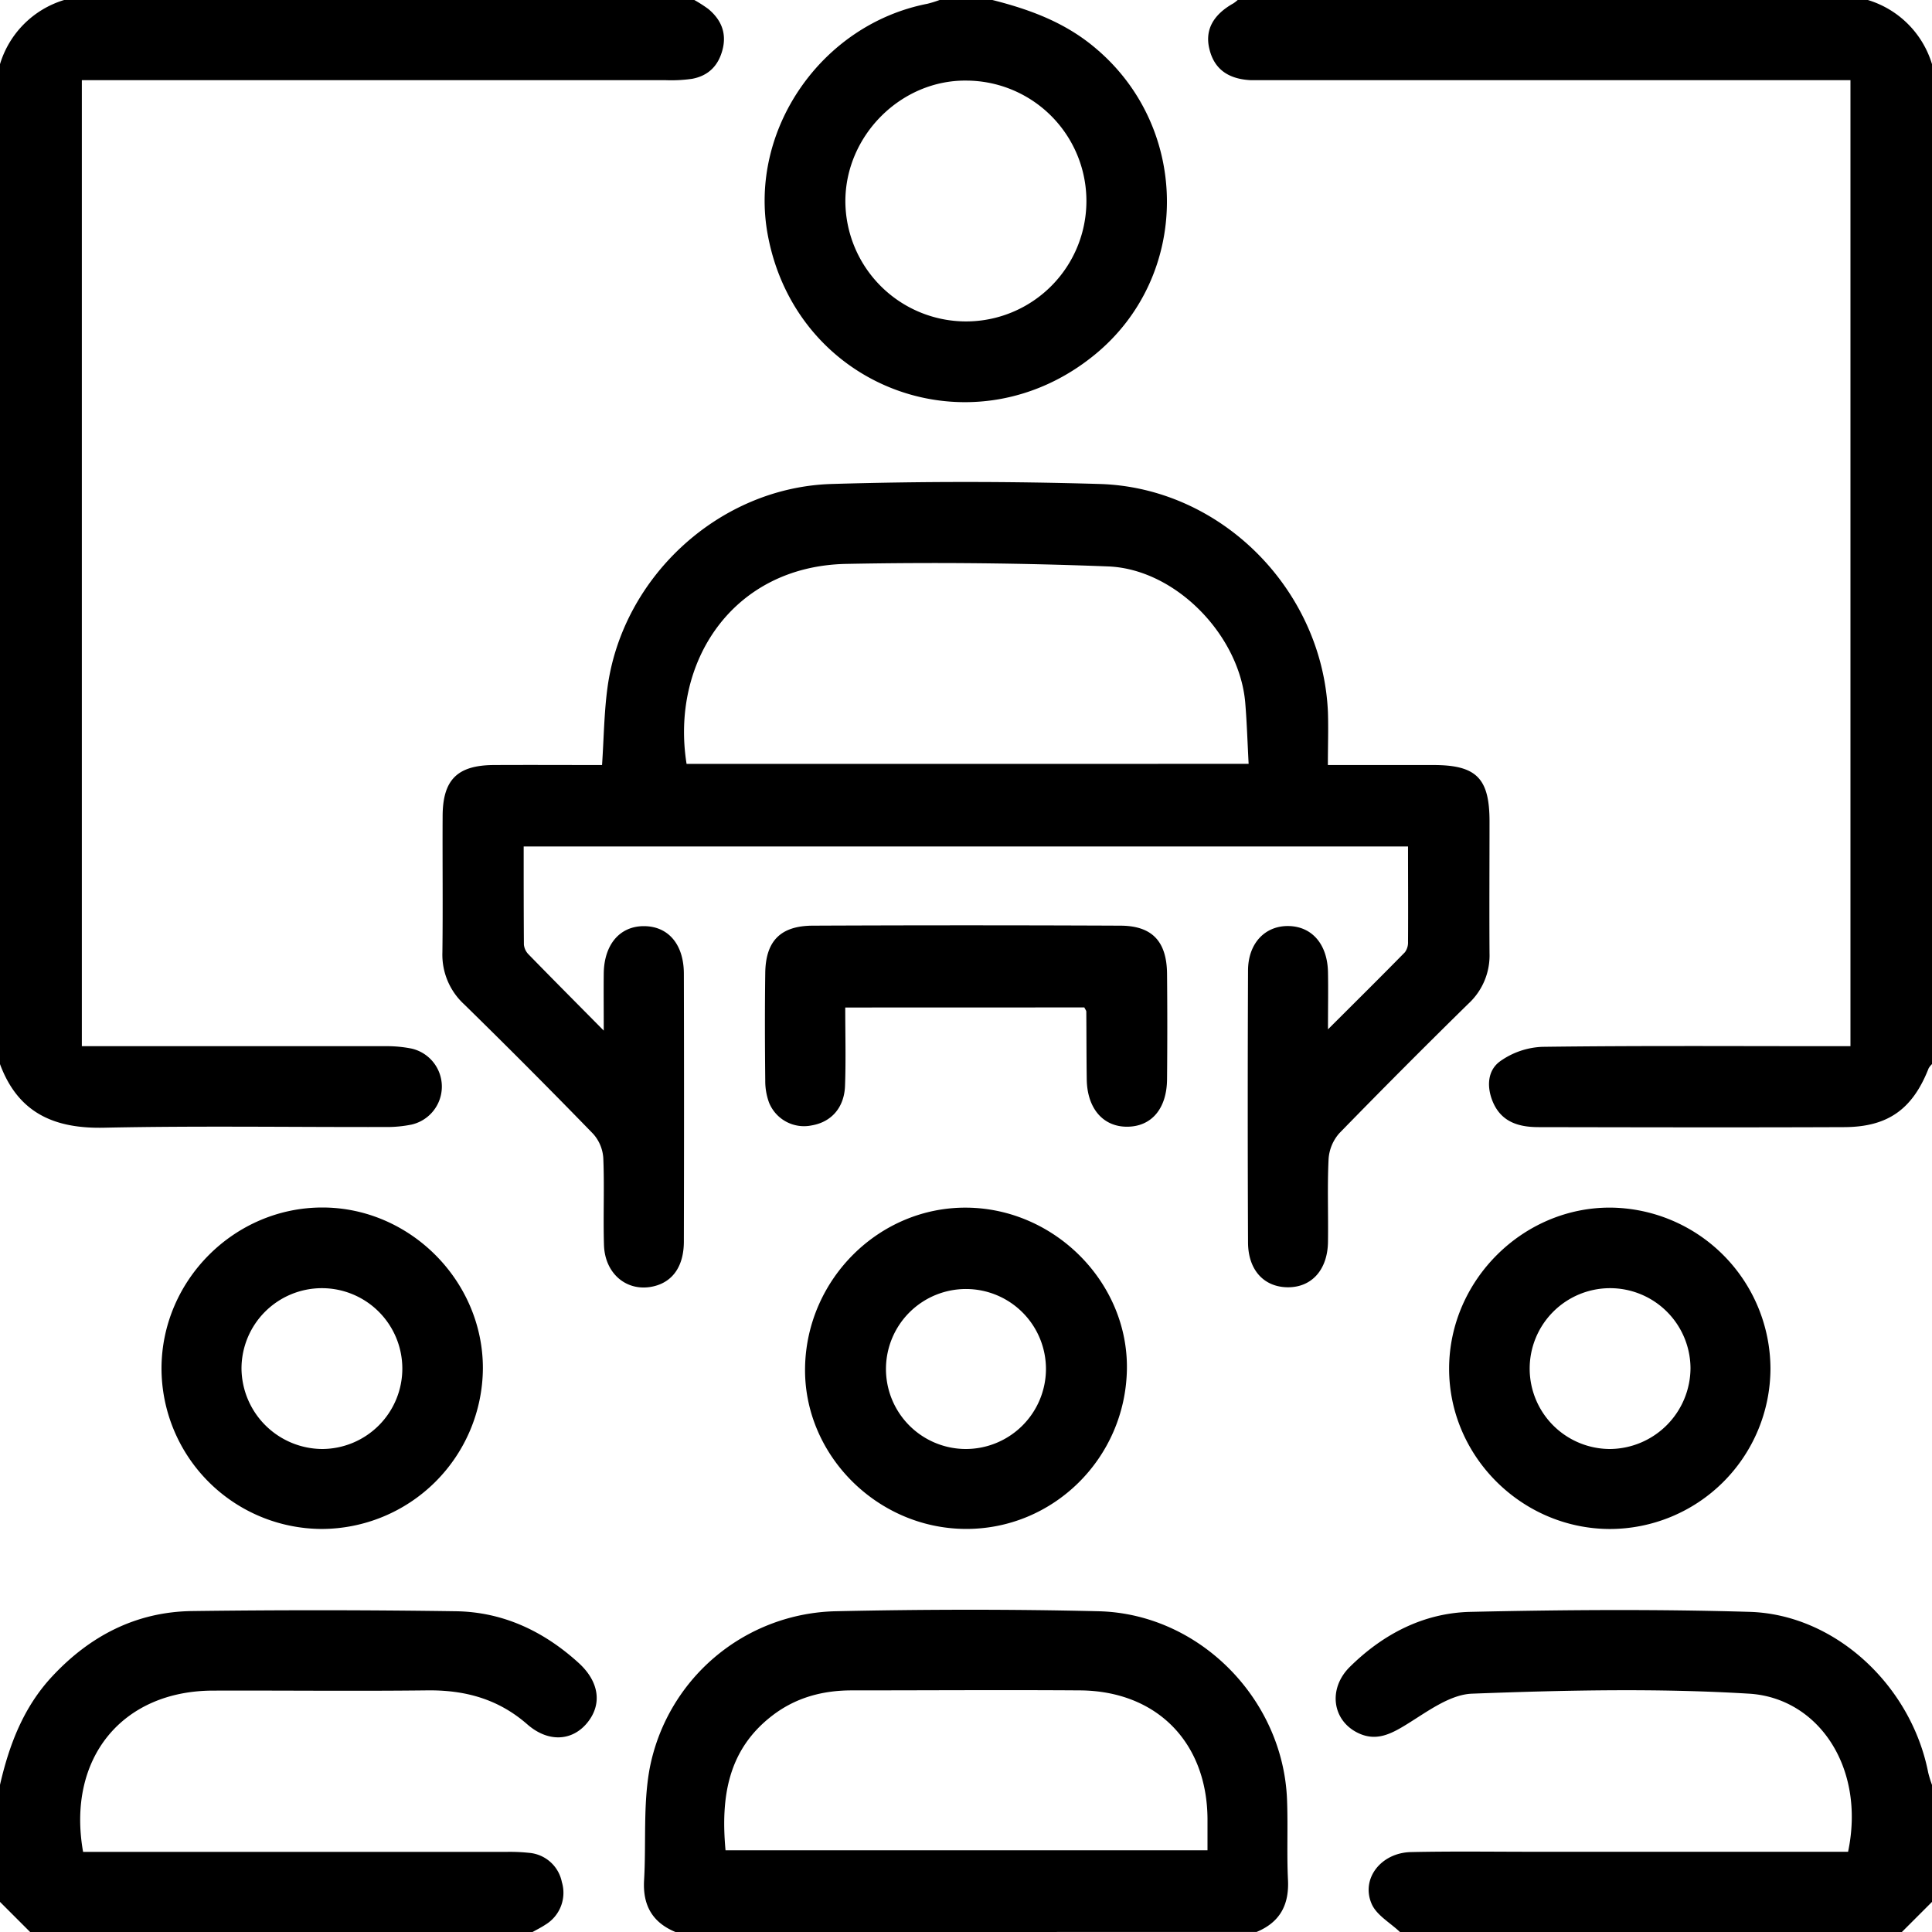 <svg id="Layer_1" data-name="Layer 1" xmlns="http://www.w3.org/2000/svg" viewBox="0 0 512 512"><path d="M184,0a35.49,35.49,0,0,1,3.71,2.38c3.34,2.77,4.88,6.27,3.81,10.62s-3.73,7.06-8.07,7.88a38.46,38.46,0,0,1-7,.37q-74.22,0-148.45,0H21.69v256h6q37.23,0,74.47,0a33.55,33.55,0,0,1,6.93.64,10.33,10.33,0,0,1,0,20.13,32.72,32.72,0,0,1-6.92.65c-24.83.05-49.66-.34-74.47.18C14.45,299.17,4.81,295,0,282V17A25.45,25.45,0,0,1,17,0Z"/><path d="M512,282a5.11,5.11,0,0,0-.89,1.11c-4.24,10.81-10.76,15.55-22.37,15.59-27,.11-54,.05-81,0-5.1,0-9.67-1.25-12-6.41-1.78-4-1.66-8.5,1.75-11a20.67,20.67,0,0,1,11.27-3.87c25.16-.33,50.32-.17,75.48-.17h6.15v-256H336.51c-1.66,0-3.33,0-5,0-6.09-.29-9.74-3-11-8.23-1.25-5,.91-9.08,6.37-12.14A9.66,9.66,0,0,0,328,0H495a25.45,25.45,0,0,1,17,17Z"/><path d="M179,512c-6.15-2.55-8.7-7.12-8.31-13.76.57-9.77-.28-19.77,1.43-29.32A51.41,51.41,0,0,1,221.31,427c23.29-.51,46.6-.56,69.88,0,26.61.67,48.77,23.17,49.88,49.78.29,7.14-.09,14.31.26,21.45.32,6.64-2.18,11.21-8.33,13.76Zm13.27-21.66H320c0-3.06,0-5.71,0-8.37-.15-20.34-13.54-33.86-33.81-34s-40.3,0-60.45,0c-7.71,0-14.79,1.88-21,6.62C192.83,463.7,191,476.3,192.27,490.34Z"/><path d="M371,512c-2.56-2.44-6.16-4.42-7.48-7.41-2.94-6.68,2.44-13.59,10.39-13.77,11-.24,22-.08,33-.08h82.85c4.69-22.35-7.91-40.79-26.25-41.9-24.38-1.48-48.95-.92-73.39,0-5.85.21-11.81,4.72-17.22,8.06-4.22,2.61-8.13,4.67-12.93,2.39-6.93-3.29-8.1-11.77-2.25-17.55,8.85-8.74,19.61-14.31,32-14.58,24.64-.55,49.32-.73,73.95,0,22.69.68,42.82,19.53,47.33,42.62a31.81,31.81,0,0,0,1,3.24v31l-8,8Z"/><path d="M0,473c2.44-10.64,6.24-20.62,13.87-28.78,10-10.72,22.23-17.07,37-17.27q35-.46,70,.05c12.46.19,23.25,5.31,32.44,13.66,5.52,5,6.31,11,2.33,15.88s-10.34,5.3-15.9.43c-7.75-6.78-16.64-9.15-26.71-9-18.83.22-37.66,0-56.48.06-24.18,0-38.92,17.94-34.53,42.74h5.68q53.23,0,106.47,0a47.69,47.69,0,0,1,6,.25,9.67,9.67,0,0,1,8.73,7.75,9.87,9.87,0,0,1-4.38,11.3c-1.09.73-2.28,1.31-3.42,1.95H8l-8-8Z"/><path d="M263,0c10,2.53,19.47,6,27.6,13,25,21.27,24.89,60.27-.48,81-32.17,26.33-79,9.21-86.64-31.68C198.28,34.53,217.65,6.48,245.77,1A29.32,29.32,0,0,0,249,0Zm-7.24,85.18a31.91,31.91,0,1,0,.48-63.82c-17.36-.27-32.21,14.47-32.21,32A32,32,0,0,0,255.76,85.18Z"/><path d="M351.9,202.74c9.7,0,18.82,0,27.94,0,11.41,0,14.88,3.48,14.9,14.88,0,11.67-.08,23.33,0,35a17.38,17.38,0,0,1-5.55,13.32q-17.33,17-34.23,34.35a11.45,11.45,0,0,0-2.87,6.85c-.36,7.31-.05,14.66-.16,22s-4.29,12-10.57,12-10.59-4.44-10.62-11.89q-.15-36,0-72c0-7.26,4.51-11.95,10.74-11.84s10.31,4.85,10.45,12.22c.09,4.61,0,9.22,0,15.16,7.39-7.38,13.94-13.86,20.39-20.44a4.3,4.3,0,0,0,.82-2.75c.06-8.32,0-16.63,0-25.28H138.78c0,8.76,0,17.37.06,26a4.27,4.27,0,0,0,1.22,2.59c6.25,6.41,12.56,12.75,19.94,20.21,0-6.05-.05-10.61,0-15.18.11-7.68,4.29-12.52,10.67-12.5s10.53,4.76,10.56,12.55q.09,35.49,0,71c0,6.51-2.9,10.63-7.86,11.86-7,1.73-13.08-3.1-13.31-10.93-.23-7.66.14-15.34-.18-23a10.62,10.62,0,0,0-2.68-6.43Q140.31,283.1,123,266.15a17.84,17.84,0,0,1-5.76-13.75c.15-12,0-24,.06-36,0-9.78,3.9-13.61,13.61-13.66,9.47-.05,18.94,0,28.64,0,.48-7.13.54-13.92,1.45-20.59,4-29.32,29.65-53,59.4-53.89q35.46-1.06,71,0c32.37.95,59.15,28.18,60.52,60.55C352.06,193.24,351.9,197.71,351.9,202.74Zm-21-.31c-.3-5.59-.46-10.86-.89-16.1-1.47-17.91-18.41-35.52-36.34-36.22q-34.69-1.35-69.45-.67c-30.07.61-46.58,26.05-42.27,53Z"/><path d="M85.26,405.19A42.62,42.62,0,0,1,42.8,362.57C42.88,339.2,62.17,320,85.43,320s42.62,19.51,42.54,42.71A42.82,42.82,0,0,1,85.26,405.19ZM85.37,384A21.31,21.31,0,1,0,64,362.72,21.53,21.53,0,0,0,85.37,384Z"/><path d="M469.19,362.75a42.62,42.62,0,0,1-42.63,42.45c-23.38-.09-42.63-19.38-42.53-42.64s19.53-42.62,42.73-42.53A42.81,42.81,0,0,1,469.19,362.75ZM448,362.58A21.31,21.31,0,1,0,426.77,384,21.53,21.53,0,0,0,448,362.58Z"/><path d="M255.75,405.18c-23.41-.18-42.79-19.73-42.4-42.78.4-23.5,19.74-42.6,42.9-42.36,23.33.24,42.77,19.9,42.39,42.86C298.24,386.47,279.08,405.37,255.75,405.18Zm21.44-42.31A21.2,21.2,0,1,0,255.8,384,21.25,21.25,0,0,0,277.19,362.87Z"/><path d="M224,267c0,7.18.19,14-.06,20.76-.21,5.8-3.65,9.6-8.82,10.48a10,10,0,0,1-11.32-6.05,16.67,16.67,0,0,1-1-5.84c-.1-9.49-.13-19,0-28.47.1-8.47,4-12.54,12.62-12.57q40.71-.18,81.41,0c8.51,0,12.36,4.17,12.45,12.74q.13,14,0,28c-.08,7.78-4.13,12.5-10.54,12.54S288.13,293.75,288,286.1c-.09-6-.07-12-.12-18,0-.29-.26-.58-.52-1.12Z"/></svg>